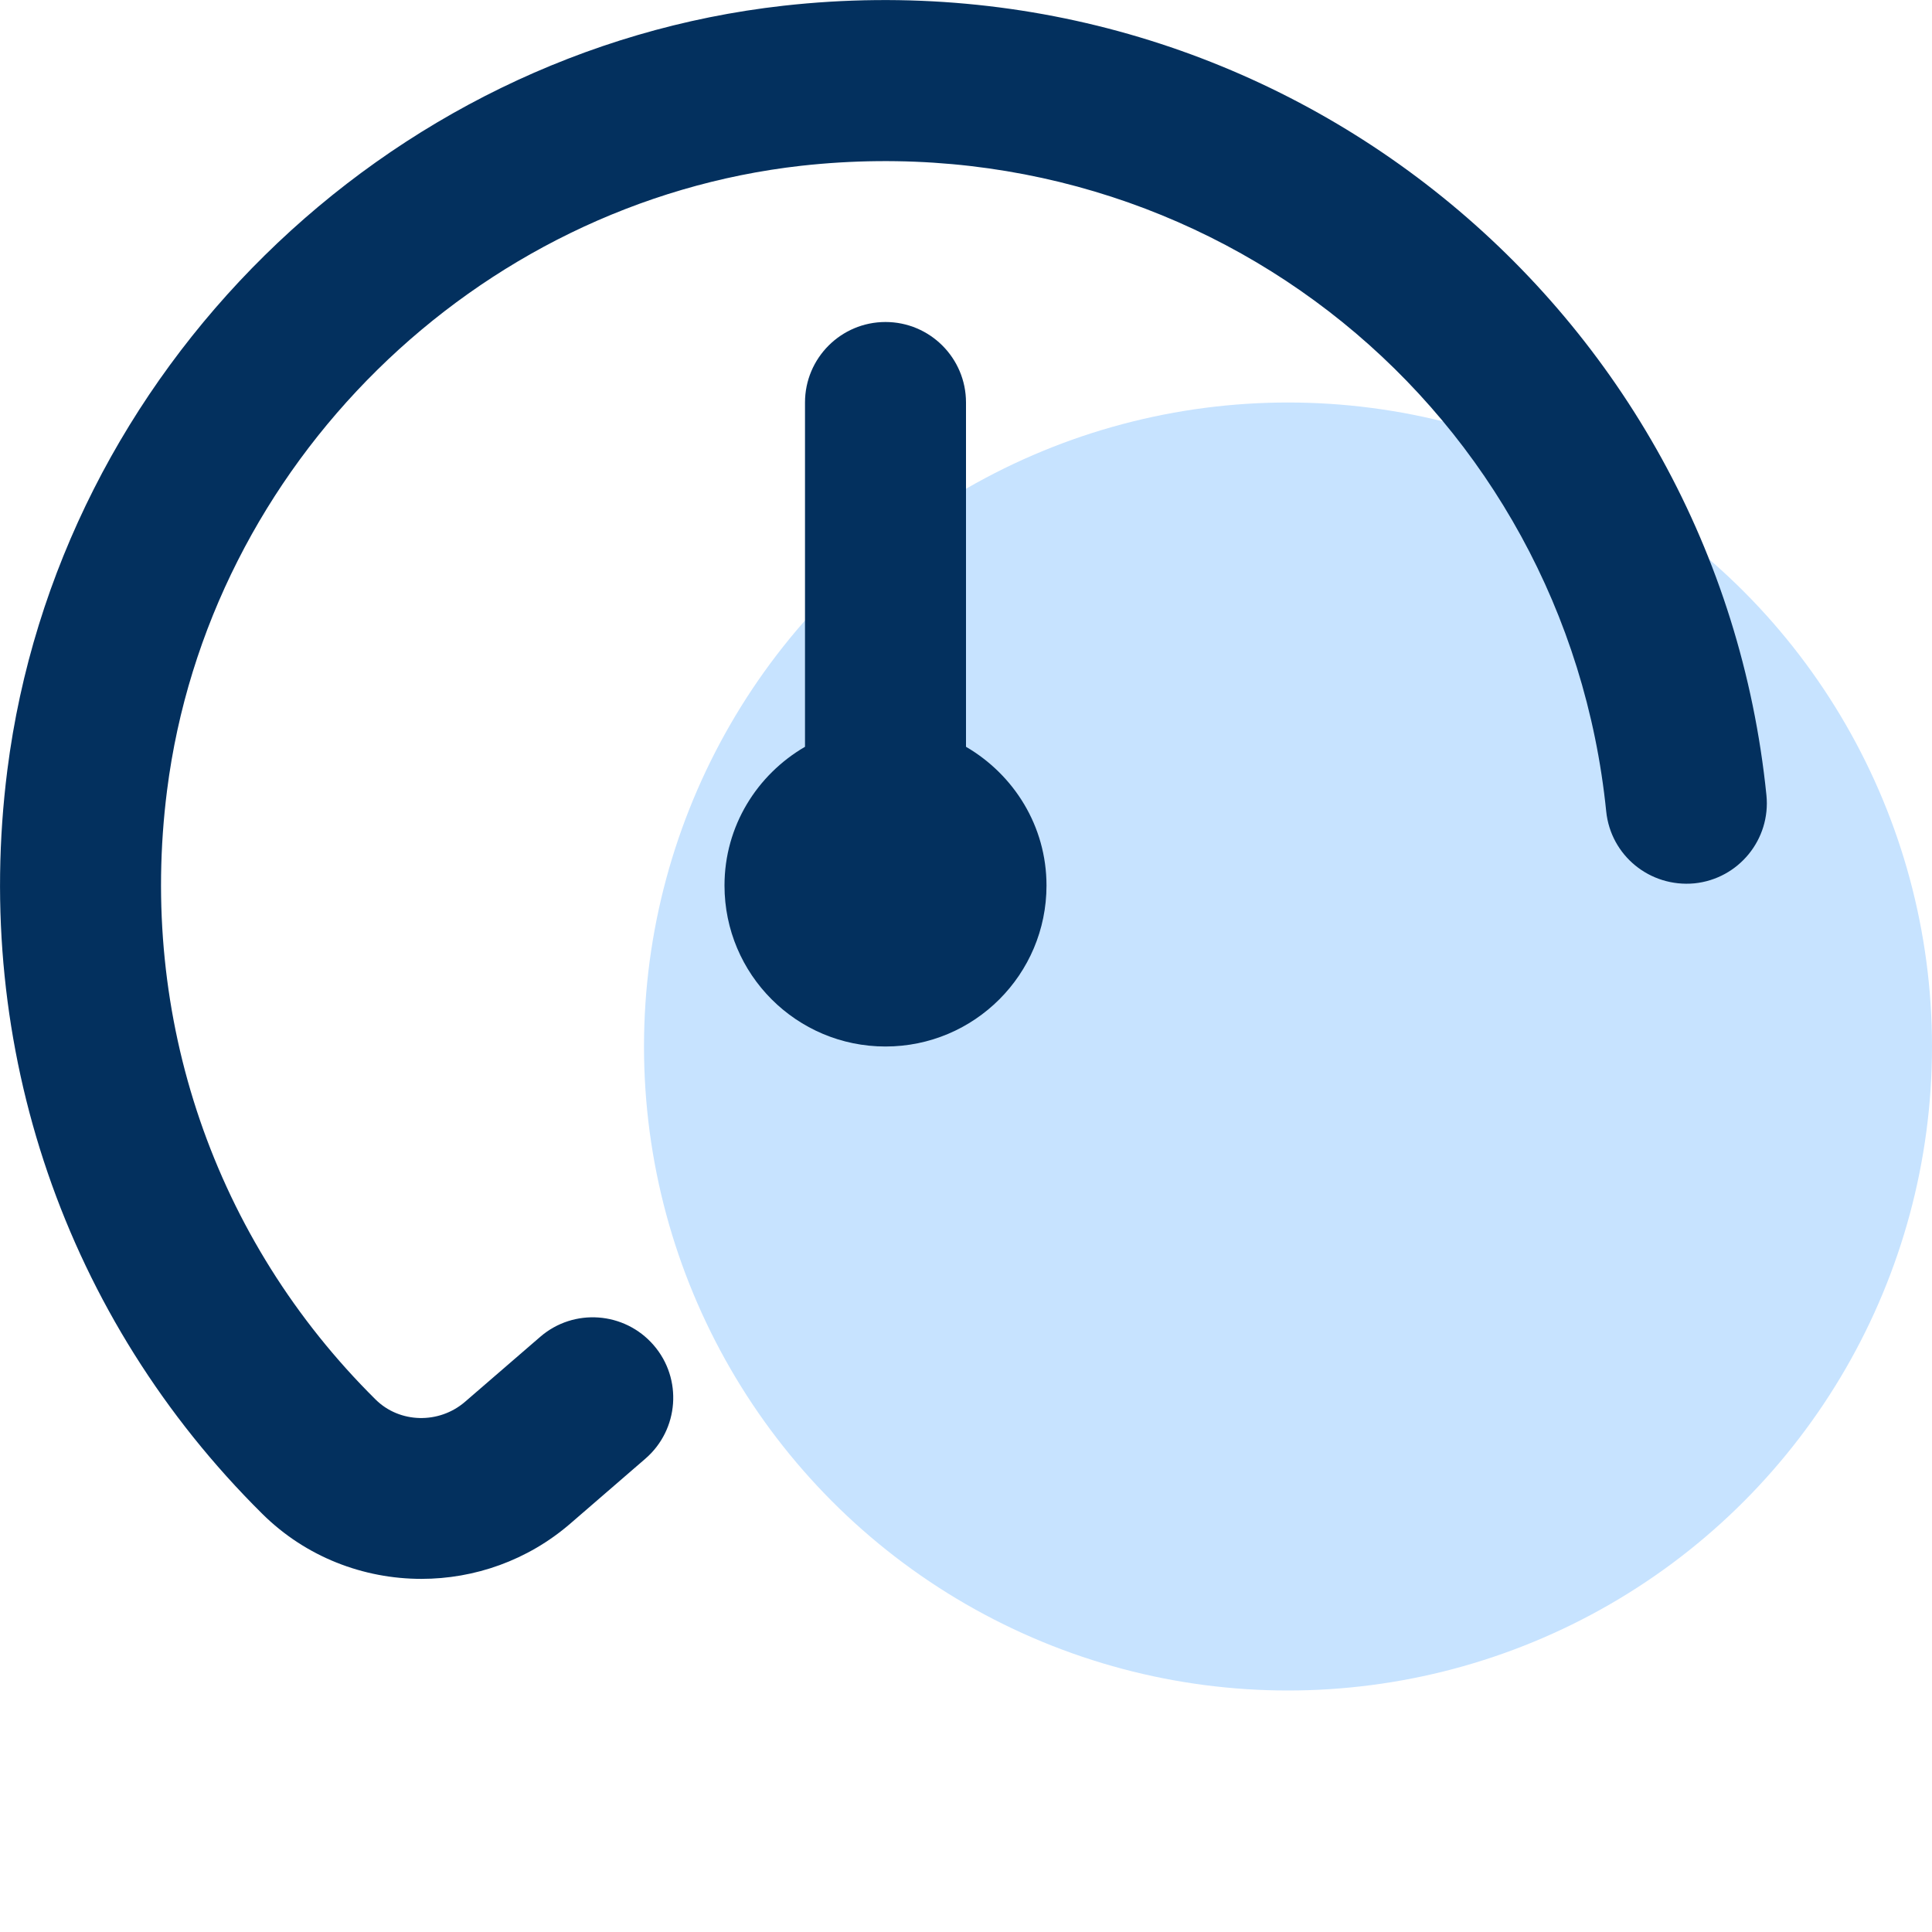 <svg width="54" height="54" viewBox="0 0 54 54" fill="none" xmlns="http://www.w3.org/2000/svg">
<circle cx="36" cy="29.25" r="18" fill="#C7E3FF"/>
<path d="M29.25 24.75C29.25 23.09 28.339 21.654 27 20.873V11.25C27 10.008 25.992 9 24.75 9C23.508 9 22.5 10.008 22.5 11.25V20.873C21.161 21.652 20.25 23.087 20.25 24.75C20.25 27.236 22.264 29.25 24.75 29.25C27.236 29.25 29.25 27.236 29.25 24.75Z" fill="#03305E"/>
<path d="M15.098 37.366L12.996 39.182C12.269 39.808 11.169 39.783 10.498 39.117C5.987 34.648 3.861 28.443 4.669 22.093C5.823 12.999 13.282 5.657 22.396 4.633C33.871 3.364 43.763 11.548 44.894 22.678C45.02 23.914 46.116 24.807 47.36 24.69C48.596 24.564 49.498 23.459 49.372 22.224C47.99 8.62 35.773 -1.39 21.897 0.16C10.742 1.411 1.618 10.398 0.205 21.526C-0.778 29.278 1.82 36.853 7.333 42.314C8.55 43.52 10.161 44.13 11.779 44.13C13.259 44.13 14.746 43.617 15.939 42.586L18.038 40.771C18.979 39.958 19.082 38.536 18.27 37.598C17.456 36.658 16.036 36.554 15.098 37.366Z" fill="#03305E"/>
</svg>
